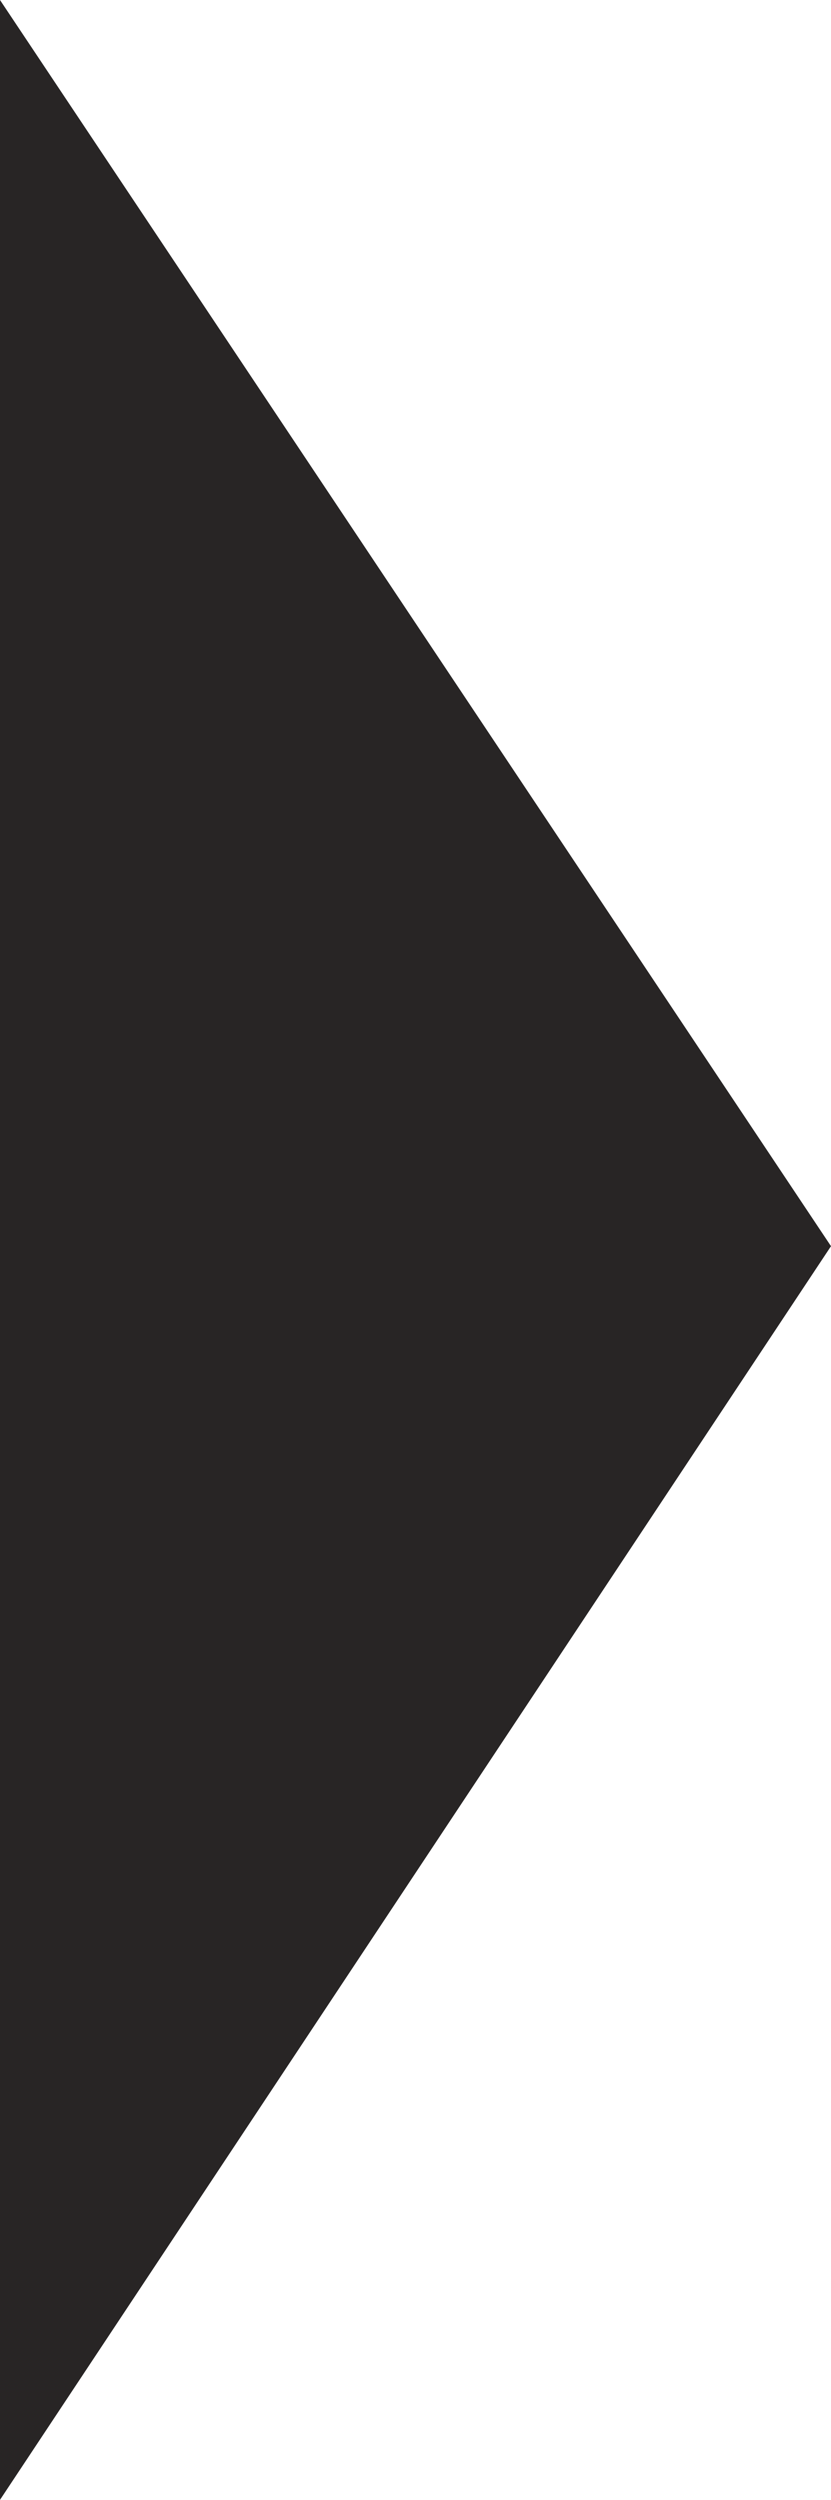 <?xml version="1.0" encoding="utf-8"?>
<!-- Generator: Adobe Illustrator 13.0.0, SVG Export Plug-In . SVG Version: 6.00 Build 14948)  -->
<!DOCTYPE svg PUBLIC "-//W3C//DTD SVG 1.1 Tiny//EN" "http://www.w3.org/Graphics/SVG/1.1/DTD/svg11-tiny.dtd">
<svg version="1.1" baseProfile="tiny" id="Layer_1" xmlns="http://www.w3.org/2000/svg" xmlns:xlink="http://www.w3.org/1999/xlink"
	 x="0px" y="0px" width="38.011px" height="114.285px" viewBox="0 0 38.011 114.285" xml:space="preserve">
<g>
	<polygon fill-rule="evenodd" fill="#282525" points="0,0 38.011,56.971 0,114.285 	"/>
</g>
</svg>
